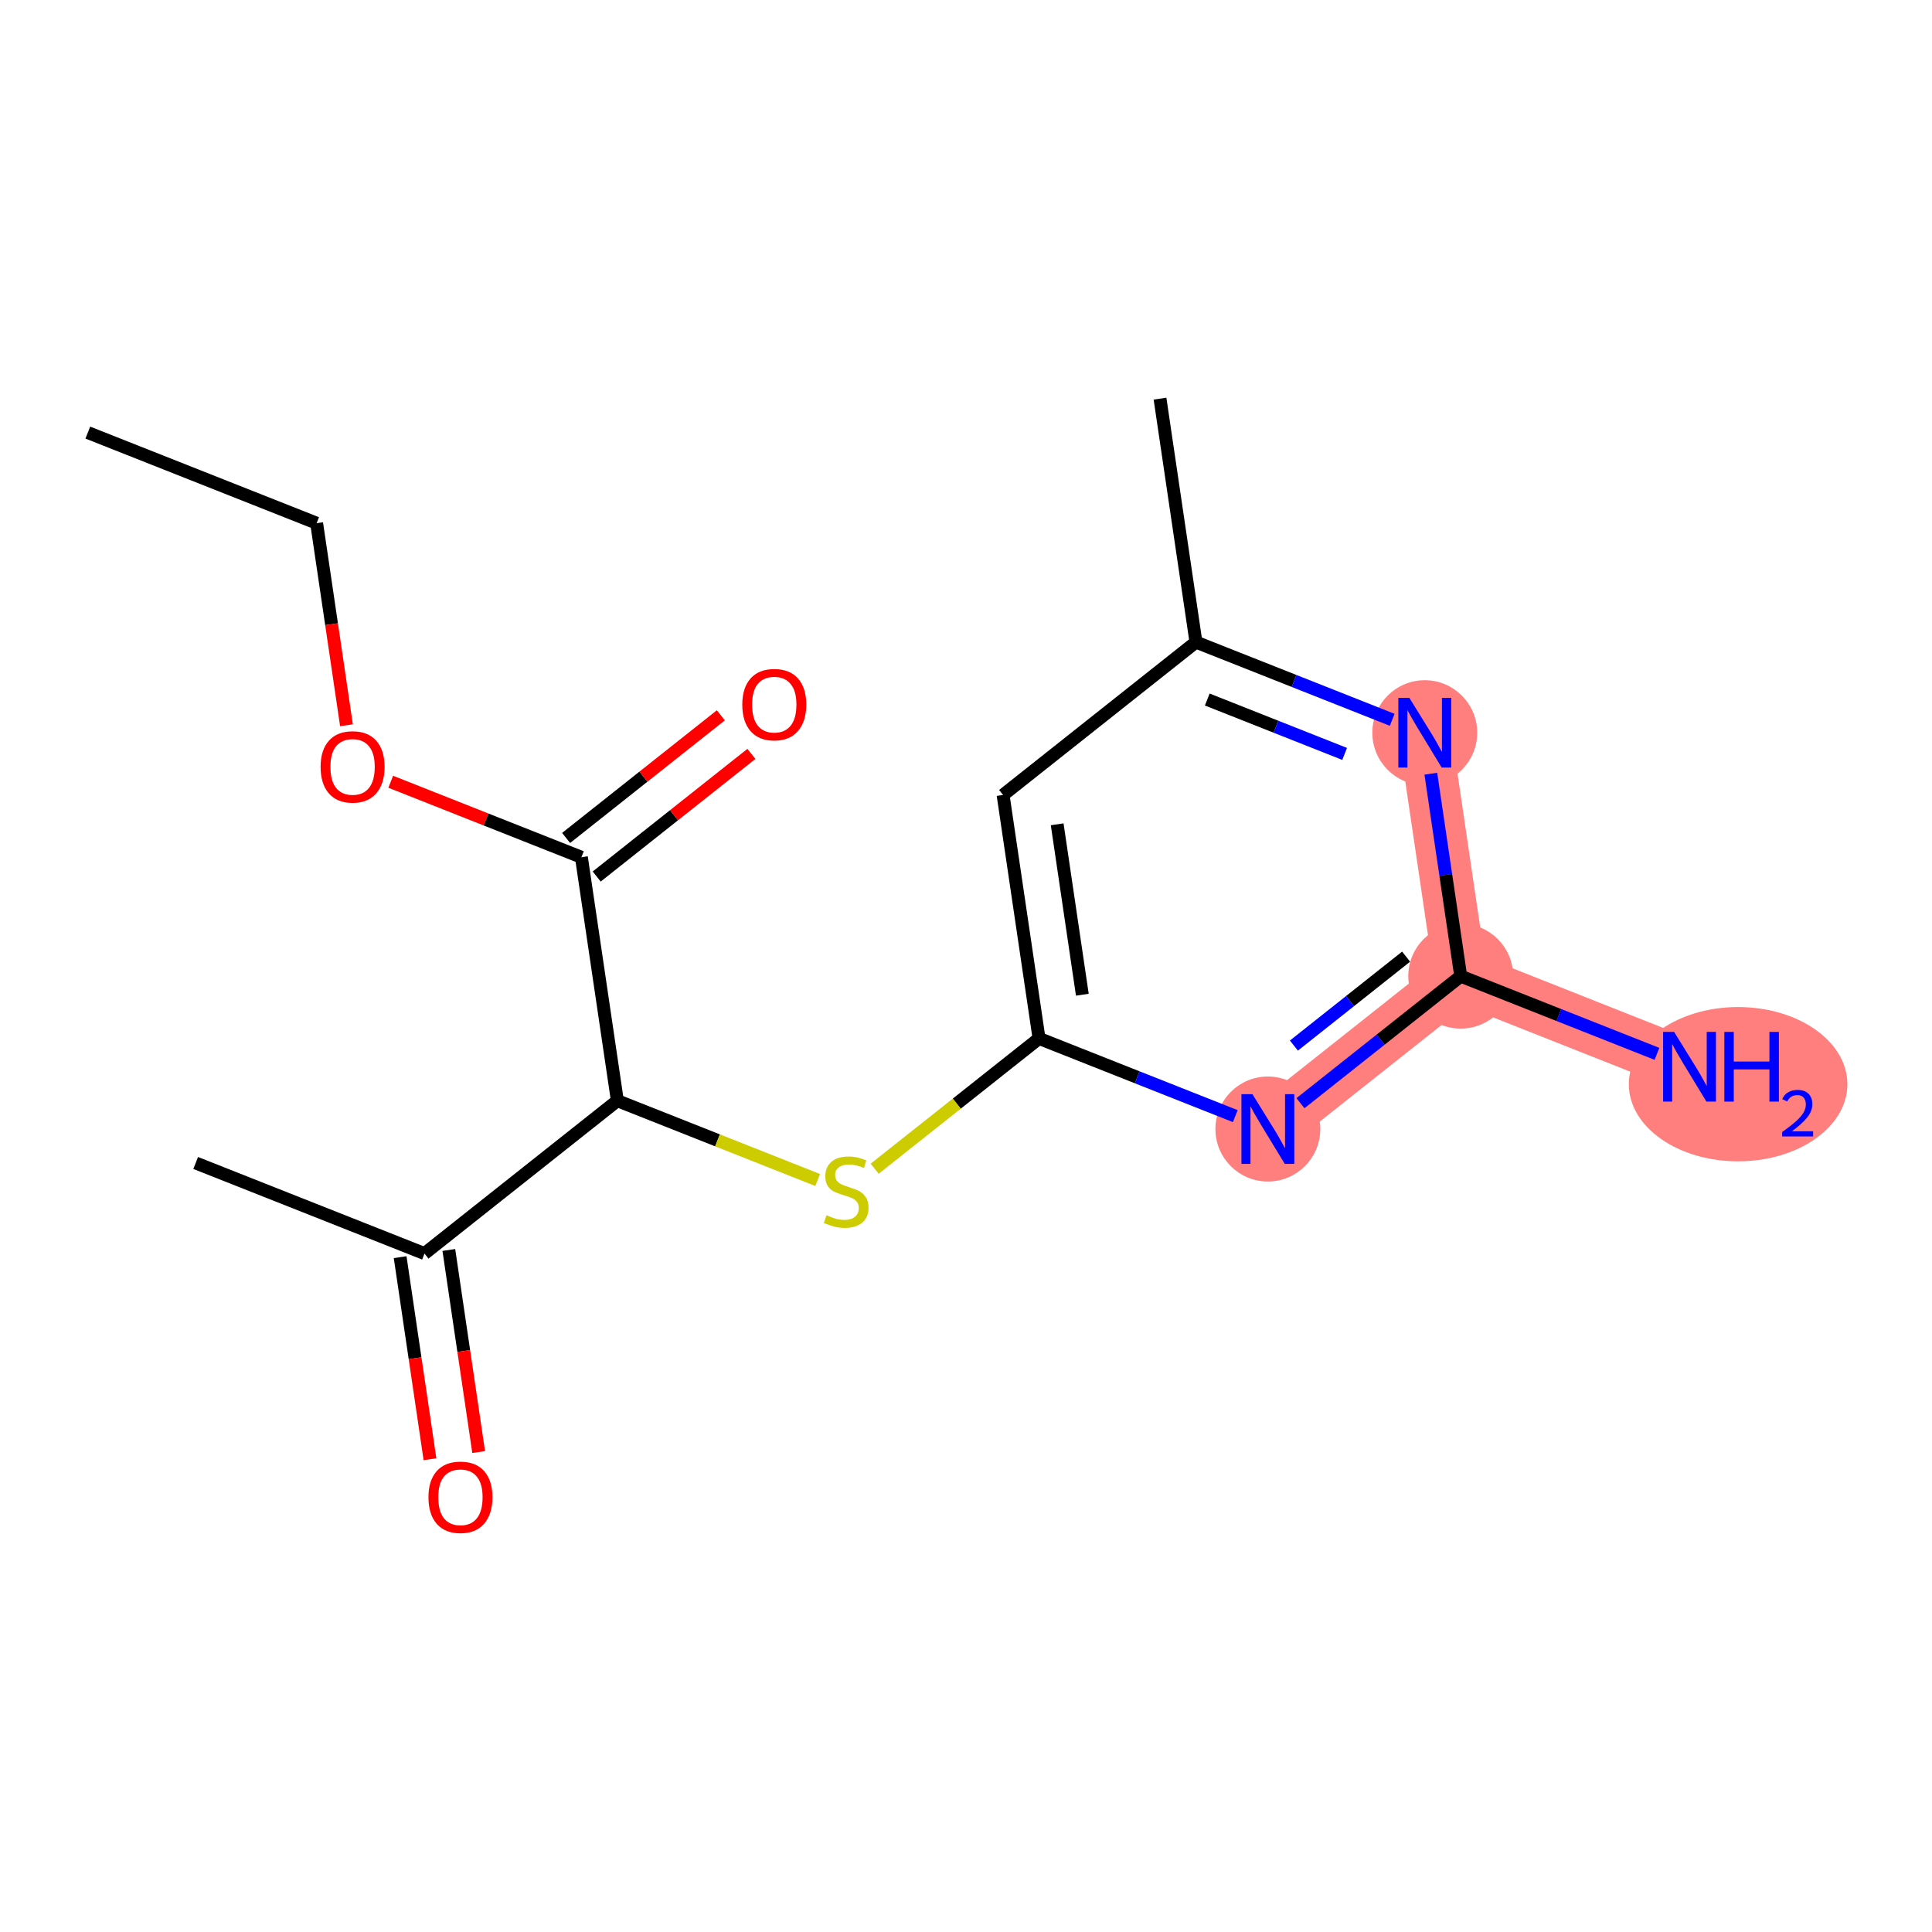 <?xml version='1.0' encoding='iso-8859-1'?>
<svg version='1.1' baseProfile='full'
              xmlns='http://www.w3.org/2000/svg'
                      xmlns:rdkit='http://www.rdkit.org/xml'
                      xmlns:xlink='http://www.w3.org/1999/xlink'
                  xml:space='preserve'
width='300px' height='300px' viewBox='0 0 300 300'>
<!-- END OF HEADER -->
<rect style='opacity:1.0;fill:#FFFFFF;stroke:none' width='300' height='300' x='0' y='0'> </rect>
<rect style='opacity:1.0;fill:#FFFFFF;stroke:none' width='300' height='300' x='0' y='0'> </rect>
<path d='M 221.238,113.774 L 226.82,151.578' style='fill:none;fill-rule:evenodd;stroke:#FF7F7F;stroke-width:8.2px;stroke-linecap:butt;stroke-linejoin:miter;stroke-opacity:1' />
<path d='M 226.82,151.578 L 262.351,165.646' style='fill:none;fill-rule:evenodd;stroke:#FF7F7F;stroke-width:8.2px;stroke-linecap:butt;stroke-linejoin:miter;stroke-opacity:1' />
<path d='M 226.82,151.578 L 196.872,175.315' style='fill:none;fill-rule:evenodd;stroke:#FF7F7F;stroke-width:8.2px;stroke-linecap:butt;stroke-linejoin:miter;stroke-opacity:1' />
<ellipse cx='221.238' cy='113.774' rx='7.643' ry='7.652'  style='fill:#FF7F7F;fill-rule:evenodd;stroke:#FF7F7F;stroke-width:1.0px;stroke-linecap:butt;stroke-linejoin:miter;stroke-opacity:1' />
<ellipse cx='226.82' cy='151.578' rx='7.643' ry='7.643'  style='fill:#FF7F7F;fill-rule:evenodd;stroke:#FF7F7F;stroke-width:1.0px;stroke-linecap:butt;stroke-linejoin:miter;stroke-opacity:1' />
<ellipse cx='269.893' cy='168.352' rx='16.47' ry='11.479'  style='fill:#FF7F7F;fill-rule:evenodd;stroke:#FF7F7F;stroke-width:1.0px;stroke-linecap:butt;stroke-linejoin:miter;stroke-opacity:1' />
<ellipse cx='196.872' cy='175.315' rx='7.643' ry='7.652'  style='fill:#FF7F7F;fill-rule:evenodd;stroke:#FF7F7F;stroke-width:1.0px;stroke-linecap:butt;stroke-linejoin:miter;stroke-opacity:1' />
<path class='bond-0 atom-0 atom-1' d='M 13.636,67.173 L 49.167,81.24' style='fill:none;fill-rule:evenodd;stroke:#000000;stroke-width:2.0px;stroke-linecap:butt;stroke-linejoin:miter;stroke-opacity:1' />
<path class='bond-1 atom-1 atom-2' d='M 49.167,81.24 L 51.484,96.929' style='fill:none;fill-rule:evenodd;stroke:#000000;stroke-width:2.0px;stroke-linecap:butt;stroke-linejoin:miter;stroke-opacity:1' />
<path class='bond-1 atom-1 atom-2' d='M 51.484,96.929 L 53.8,112.617' style='fill:none;fill-rule:evenodd;stroke:#FF0000;stroke-width:2.0px;stroke-linecap:butt;stroke-linejoin:miter;stroke-opacity:1' />
<path class='bond-2 atom-2 atom-3' d='M 60.673,121.39 L 75.476,127.251' style='fill:none;fill-rule:evenodd;stroke:#FF0000;stroke-width:2.0px;stroke-linecap:butt;stroke-linejoin:miter;stroke-opacity:1' />
<path class='bond-2 atom-2 atom-3' d='M 75.476,127.251 L 90.28,133.112' style='fill:none;fill-rule:evenodd;stroke:#000000;stroke-width:2.0px;stroke-linecap:butt;stroke-linejoin:miter;stroke-opacity:1' />
<path class='bond-3 atom-3 atom-4' d='M 92.654,136.107 L 104.666,126.586' style='fill:none;fill-rule:evenodd;stroke:#000000;stroke-width:2.0px;stroke-linecap:butt;stroke-linejoin:miter;stroke-opacity:1' />
<path class='bond-3 atom-3 atom-4' d='M 104.666,126.586 L 116.679,117.065' style='fill:none;fill-rule:evenodd;stroke:#FF0000;stroke-width:2.0px;stroke-linecap:butt;stroke-linejoin:miter;stroke-opacity:1' />
<path class='bond-3 atom-3 atom-4' d='M 87.906,130.117 L 99.919,120.596' style='fill:none;fill-rule:evenodd;stroke:#000000;stroke-width:2.0px;stroke-linecap:butt;stroke-linejoin:miter;stroke-opacity:1' />
<path class='bond-3 atom-3 atom-4' d='M 99.919,120.596 L 111.932,111.075' style='fill:none;fill-rule:evenodd;stroke:#FF0000;stroke-width:2.0px;stroke-linecap:butt;stroke-linejoin:miter;stroke-opacity:1' />
<path class='bond-4 atom-3 atom-5' d='M 90.28,133.112 L 95.863,170.916' style='fill:none;fill-rule:evenodd;stroke:#000000;stroke-width:2.0px;stroke-linecap:butt;stroke-linejoin:miter;stroke-opacity:1' />
<path class='bond-5 atom-5 atom-6' d='M 95.863,170.916 L 111.415,177.074' style='fill:none;fill-rule:evenodd;stroke:#000000;stroke-width:2.0px;stroke-linecap:butt;stroke-linejoin:miter;stroke-opacity:1' />
<path class='bond-5 atom-5 atom-6' d='M 111.415,177.074 L 126.968,183.232' style='fill:none;fill-rule:evenodd;stroke:#CCCC00;stroke-width:2.0px;stroke-linecap:butt;stroke-linejoin:miter;stroke-opacity:1' />
<path class='bond-14 atom-5 atom-15' d='M 95.863,170.916 L 65.914,194.653' style='fill:none;fill-rule:evenodd;stroke:#000000;stroke-width:2.0px;stroke-linecap:butt;stroke-linejoin:miter;stroke-opacity:1' />
<path class='bond-6 atom-6 atom-7' d='M 135.818,181.477 L 148.58,171.362' style='fill:none;fill-rule:evenodd;stroke:#CCCC00;stroke-width:2.0px;stroke-linecap:butt;stroke-linejoin:miter;stroke-opacity:1' />
<path class='bond-6 atom-6 atom-7' d='M 148.58,171.362 L 161.342,161.247' style='fill:none;fill-rule:evenodd;stroke:#000000;stroke-width:2.0px;stroke-linecap:butt;stroke-linejoin:miter;stroke-opacity:1' />
<path class='bond-7 atom-7 atom-8' d='M 161.342,161.247 L 155.759,123.443' style='fill:none;fill-rule:evenodd;stroke:#000000;stroke-width:2.0px;stroke-linecap:butt;stroke-linejoin:miter;stroke-opacity:1' />
<path class='bond-7 atom-7 atom-8' d='M 168.065,154.46 L 164.157,127.997' style='fill:none;fill-rule:evenodd;stroke:#000000;stroke-width:2.0px;stroke-linecap:butt;stroke-linejoin:miter;stroke-opacity:1' />
<path class='bond-17 atom-14 atom-7' d='M 191.813,173.312 L 176.577,167.28' style='fill:none;fill-rule:evenodd;stroke:#0000FF;stroke-width:2.0px;stroke-linecap:butt;stroke-linejoin:miter;stroke-opacity:1' />
<path class='bond-17 atom-14 atom-7' d='M 176.577,167.28 L 161.342,161.247' style='fill:none;fill-rule:evenodd;stroke:#000000;stroke-width:2.0px;stroke-linecap:butt;stroke-linejoin:miter;stroke-opacity:1' />
<path class='bond-8 atom-8 atom-9' d='M 155.759,123.443 L 185.707,99.706' style='fill:none;fill-rule:evenodd;stroke:#000000;stroke-width:2.0px;stroke-linecap:butt;stroke-linejoin:miter;stroke-opacity:1' />
<path class='bond-9 atom-9 atom-10' d='M 185.707,99.706 L 180.125,61.902' style='fill:none;fill-rule:evenodd;stroke:#000000;stroke-width:2.0px;stroke-linecap:butt;stroke-linejoin:miter;stroke-opacity:1' />
<path class='bond-10 atom-9 atom-11' d='M 185.707,99.706 L 200.943,105.739' style='fill:none;fill-rule:evenodd;stroke:#000000;stroke-width:2.0px;stroke-linecap:butt;stroke-linejoin:miter;stroke-opacity:1' />
<path class='bond-10 atom-9 atom-11' d='M 200.943,105.739 L 216.178,111.771' style='fill:none;fill-rule:evenodd;stroke:#0000FF;stroke-width:2.0px;stroke-linecap:butt;stroke-linejoin:miter;stroke-opacity:1' />
<path class='bond-10 atom-9 atom-11' d='M 187.464,108.622 L 198.129,112.845' style='fill:none;fill-rule:evenodd;stroke:#000000;stroke-width:2.0px;stroke-linecap:butt;stroke-linejoin:miter;stroke-opacity:1' />
<path class='bond-10 atom-9 atom-11' d='M 198.129,112.845 L 208.794,117.067' style='fill:none;fill-rule:evenodd;stroke:#0000FF;stroke-width:2.0px;stroke-linecap:butt;stroke-linejoin:miter;stroke-opacity:1' />
<path class='bond-11 atom-11 atom-12' d='M 222.178,120.141 L 224.499,135.859' style='fill:none;fill-rule:evenodd;stroke:#0000FF;stroke-width:2.0px;stroke-linecap:butt;stroke-linejoin:miter;stroke-opacity:1' />
<path class='bond-11 atom-11 atom-12' d='M 224.499,135.859 L 226.82,151.578' style='fill:none;fill-rule:evenodd;stroke:#000000;stroke-width:2.0px;stroke-linecap:butt;stroke-linejoin:miter;stroke-opacity:1' />
<path class='bond-12 atom-12 atom-13' d='M 226.82,151.578 L 242.056,157.611' style='fill:none;fill-rule:evenodd;stroke:#000000;stroke-width:2.0px;stroke-linecap:butt;stroke-linejoin:miter;stroke-opacity:1' />
<path class='bond-12 atom-12 atom-13' d='M 242.056,157.611 L 257.292,163.643' style='fill:none;fill-rule:evenodd;stroke:#0000FF;stroke-width:2.0px;stroke-linecap:butt;stroke-linejoin:miter;stroke-opacity:1' />
<path class='bond-13 atom-12 atom-14' d='M 226.82,151.578 L 214.376,161.442' style='fill:none;fill-rule:evenodd;stroke:#000000;stroke-width:2.0px;stroke-linecap:butt;stroke-linejoin:miter;stroke-opacity:1' />
<path class='bond-13 atom-12 atom-14' d='M 214.376,161.442 L 201.932,171.305' style='fill:none;fill-rule:evenodd;stroke:#0000FF;stroke-width:2.0px;stroke-linecap:butt;stroke-linejoin:miter;stroke-opacity:1' />
<path class='bond-13 atom-12 atom-14' d='M 218.34,148.548 L 209.629,155.452' style='fill:none;fill-rule:evenodd;stroke:#000000;stroke-width:2.0px;stroke-linecap:butt;stroke-linejoin:miter;stroke-opacity:1' />
<path class='bond-13 atom-12 atom-14' d='M 209.629,155.452 L 200.918,162.356' style='fill:none;fill-rule:evenodd;stroke:#0000FF;stroke-width:2.0px;stroke-linecap:butt;stroke-linejoin:miter;stroke-opacity:1' />
<path class='bond-15 atom-15 atom-16' d='M 65.914,194.653 L 30.384,180.586' style='fill:none;fill-rule:evenodd;stroke:#000000;stroke-width:2.0px;stroke-linecap:butt;stroke-linejoin:miter;stroke-opacity:1' />
<path class='bond-16 atom-15 atom-17' d='M 62.134,195.211 L 64.451,210.9' style='fill:none;fill-rule:evenodd;stroke:#000000;stroke-width:2.0px;stroke-linecap:butt;stroke-linejoin:miter;stroke-opacity:1' />
<path class='bond-16 atom-15 atom-17' d='M 64.451,210.9 L 66.767,226.588' style='fill:none;fill-rule:evenodd;stroke:#FF0000;stroke-width:2.0px;stroke-linecap:butt;stroke-linejoin:miter;stroke-opacity:1' />
<path class='bond-16 atom-15 atom-17' d='M 69.695,194.095 L 72.011,209.783' style='fill:none;fill-rule:evenodd;stroke:#000000;stroke-width:2.0px;stroke-linecap:butt;stroke-linejoin:miter;stroke-opacity:1' />
<path class='bond-16 atom-15 atom-17' d='M 72.011,209.783 L 74.328,225.472' style='fill:none;fill-rule:evenodd;stroke:#FF0000;stroke-width:2.0px;stroke-linecap:butt;stroke-linejoin:miter;stroke-opacity:1' />
<path  class='atom-2' d='M 49.782 119.075
Q 49.782 116.477, 51.066 115.024
Q 52.35 113.572, 54.749 113.572
Q 57.149 113.572, 58.433 115.024
Q 59.717 116.477, 59.717 119.075
Q 59.717 121.704, 58.418 123.202
Q 57.119 124.685, 54.749 124.685
Q 52.365 124.685, 51.066 123.202
Q 49.782 121.72, 49.782 119.075
M 54.749 123.462
Q 56.4 123.462, 57.287 122.362
Q 58.189 121.246, 58.189 119.075
Q 58.189 116.95, 57.287 115.88
Q 56.4 114.795, 54.749 114.795
Q 53.099 114.795, 52.197 115.865
Q 51.31 116.935, 51.31 119.075
Q 51.31 121.261, 52.197 122.362
Q 53.099 123.462, 54.749 123.462
' fill='#FF0000'/>
<path  class='atom-4' d='M 115.261 109.406
Q 115.261 106.808, 116.545 105.355
Q 117.829 103.903, 120.228 103.903
Q 122.628 103.903, 123.912 105.355
Q 125.196 106.808, 125.196 109.406
Q 125.196 112.035, 123.897 113.533
Q 122.598 115.016, 120.228 115.016
Q 117.844 115.016, 116.545 113.533
Q 115.261 112.051, 115.261 109.406
M 120.228 113.793
Q 121.879 113.793, 122.766 112.693
Q 123.668 111.577, 123.668 109.406
Q 123.668 107.281, 122.766 106.211
Q 121.879 105.126, 120.228 105.126
Q 118.578 105.126, 117.676 106.196
Q 116.789 107.266, 116.789 109.406
Q 116.789 111.592, 117.676 112.693
Q 118.578 113.793, 120.228 113.793
' fill='#FF0000'/>
<path  class='atom-6' d='M 128.336 188.698
Q 128.458 188.744, 128.963 188.958
Q 129.467 189.172, 130.018 189.31
Q 130.583 189.432, 131.133 189.432
Q 132.158 189.432, 132.754 188.943
Q 133.35 188.439, 133.35 187.567
Q 133.35 186.971, 133.044 186.604
Q 132.754 186.237, 132.295 186.039
Q 131.837 185.84, 131.072 185.611
Q 130.109 185.32, 129.528 185.045
Q 128.963 184.77, 128.55 184.189
Q 128.153 183.608, 128.153 182.63
Q 128.153 181.27, 129.07 180.429
Q 130.002 179.588, 131.837 179.588
Q 133.09 179.588, 134.512 180.184
L 134.16 181.361
Q 132.861 180.826, 131.882 180.826
Q 130.828 180.826, 130.247 181.27
Q 129.666 181.698, 129.681 182.447
Q 129.681 183.027, 129.972 183.379
Q 130.277 183.731, 130.705 183.929
Q 131.149 184.128, 131.882 184.357
Q 132.861 184.663, 133.442 184.969
Q 134.022 185.274, 134.435 185.901
Q 134.863 186.513, 134.863 187.567
Q 134.863 189.065, 133.854 189.875
Q 132.861 190.67, 131.195 190.67
Q 130.232 190.67, 129.498 190.456
Q 128.779 190.258, 127.923 189.906
L 128.336 188.698
' fill='#CCCC00'/>
<path  class='atom-11' d='M 218.846 108.363
L 222.392 114.095
Q 222.744 114.661, 223.309 115.685
Q 223.875 116.709, 223.905 116.77
L 223.905 108.363
L 225.342 108.363
L 225.342 119.185
L 223.86 119.185
L 220.053 112.918
Q 219.61 112.184, 219.136 111.344
Q 218.678 110.503, 218.54 110.243
L 218.54 119.185
L 217.134 119.185
L 217.134 108.363
L 218.846 108.363
' fill='#0000FF'/>
<path  class='atom-13' d='M 259.959 160.235
L 263.505 165.967
Q 263.857 166.533, 264.422 167.557
Q 264.988 168.581, 265.018 168.642
L 265.018 160.235
L 266.455 160.235
L 266.455 171.057
L 264.973 171.057
L 261.166 164.79
Q 260.723 164.056, 260.249 163.216
Q 259.791 162.375, 259.653 162.115
L 259.653 171.057
L 258.247 171.057
L 258.247 160.235
L 259.959 160.235
' fill='#0000FF'/>
<path  class='atom-13' d='M 267.755 160.235
L 269.222 160.235
L 269.222 164.836
L 274.755 164.836
L 274.755 160.235
L 276.223 160.235
L 276.223 171.057
L 274.755 171.057
L 274.755 166.059
L 269.222 166.059
L 269.222 171.057
L 267.755 171.057
L 267.755 160.235
' fill='#0000FF'/>
<path  class='atom-13' d='M 276.748 170.677
Q 277.01 170.001, 277.635 169.628
Q 278.261 169.245, 279.128 169.245
Q 280.208 169.245, 280.813 169.83
Q 281.419 170.415, 281.419 171.454
Q 281.419 172.513, 280.632 173.502
Q 279.855 174.491, 278.241 175.661
L 281.54 175.661
L 281.54 176.468
L 276.727 176.468
L 276.727 175.792
Q 278.059 174.844, 278.846 174.138
Q 279.643 173.432, 280.026 172.796
Q 280.41 172.16, 280.41 171.505
Q 280.41 170.819, 280.067 170.435
Q 279.724 170.052, 279.128 170.052
Q 278.553 170.052, 278.17 170.284
Q 277.787 170.516, 277.514 171.03
L 276.748 170.677
' fill='#0000FF'/>
<path  class='atom-14' d='M 194.48 169.904
L 198.026 175.636
Q 198.378 176.202, 198.943 177.226
Q 199.509 178.25, 199.54 178.311
L 199.54 169.904
L 200.976 169.904
L 200.976 180.726
L 199.494 180.726
L 195.688 174.459
Q 195.244 173.725, 194.77 172.885
Q 194.312 172.044, 194.174 171.784
L 194.174 180.726
L 192.768 180.726
L 192.768 169.904
L 194.48 169.904
' fill='#0000FF'/>
<path  class='atom-17' d='M 66.529 232.488
Q 66.529 229.889, 67.813 228.437
Q 69.097 226.985, 71.497 226.985
Q 73.897 226.985, 75.181 228.437
Q 76.465 229.889, 76.465 232.488
Q 76.465 235.117, 75.165 236.615
Q 73.866 238.098, 71.497 238.098
Q 69.112 238.098, 67.813 236.615
Q 66.529 235.132, 66.529 232.488
M 71.497 236.875
Q 73.148 236.875, 74.034 235.774
Q 74.936 234.659, 74.936 232.488
Q 74.936 230.363, 74.034 229.293
Q 73.148 228.208, 71.497 228.208
Q 69.846 228.208, 68.944 229.278
Q 68.058 230.348, 68.058 232.488
Q 68.058 234.674, 68.944 235.774
Q 69.846 236.875, 71.497 236.875
' fill='#FF0000'/>
</svg>
